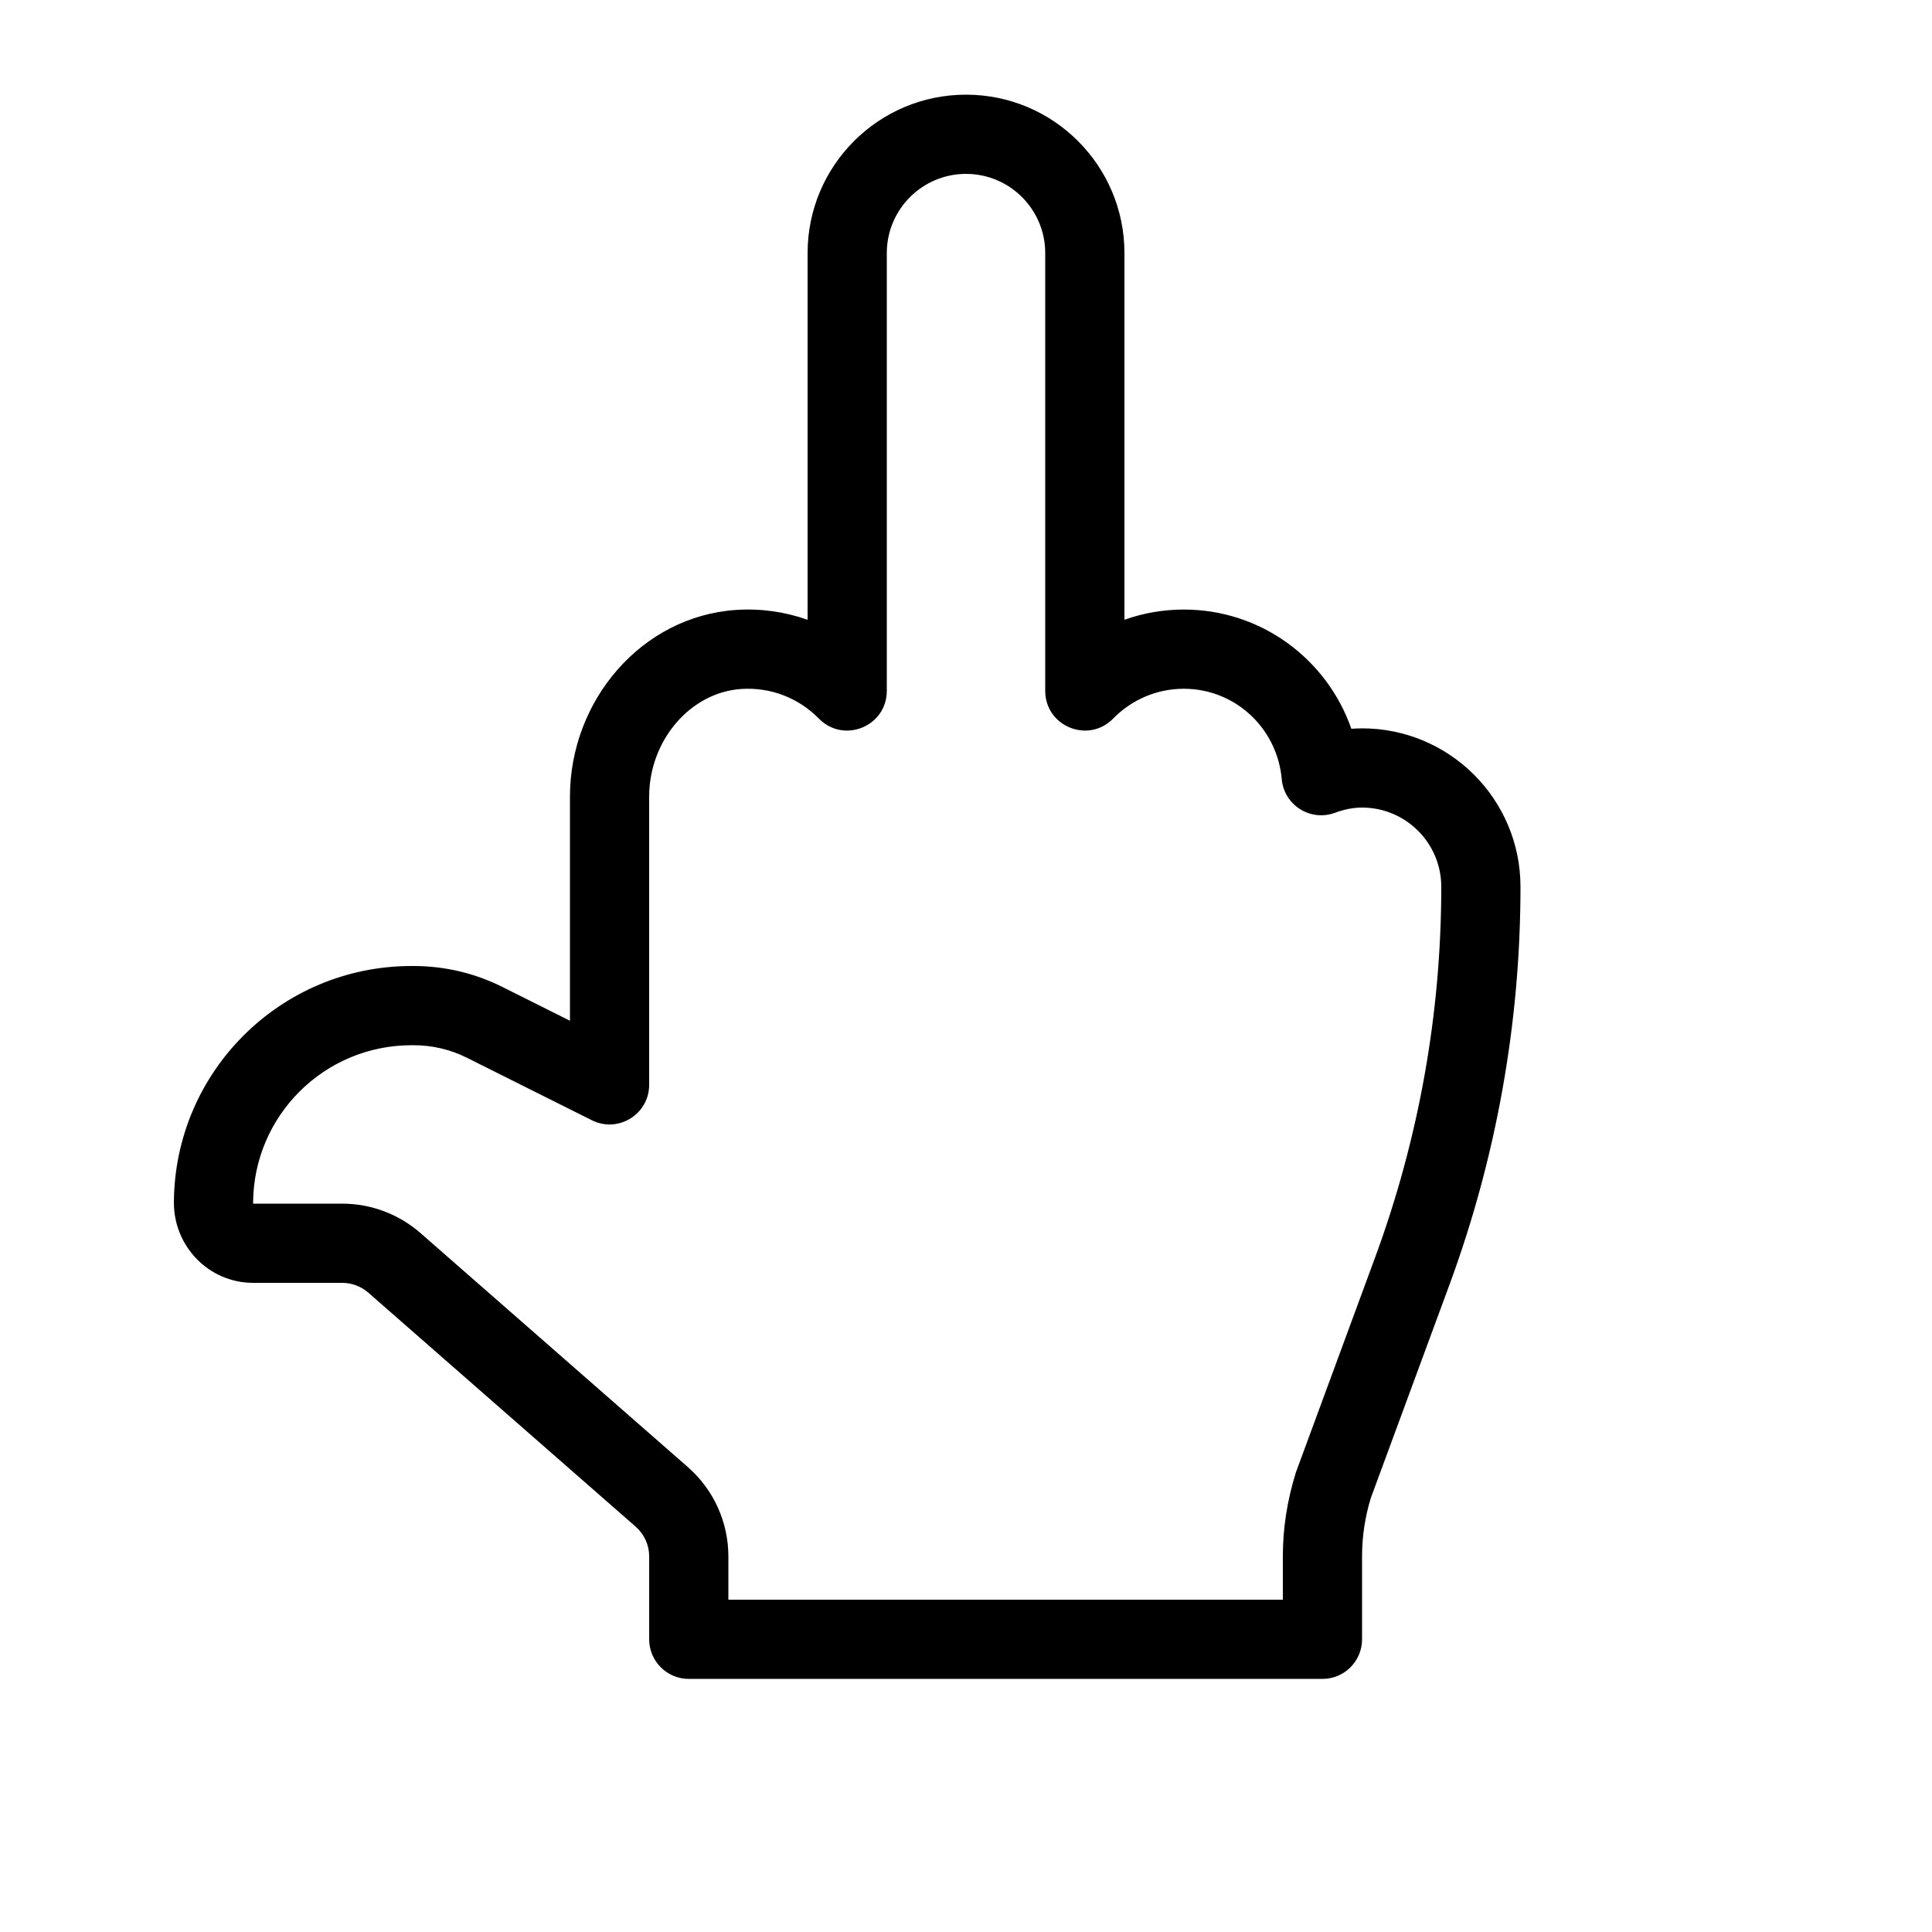 <?xml version="1.0" encoding="UTF-8"?>
<!-- Uploaded to: ICON Repo, www.svgrepo.com, Generator: ICON Repo Mixer Tools -->
<svg fill="#000000" width="800px" height="800px" version="1.1" viewBox="144 144 512 512" xmlns="http://www.w3.org/2000/svg">
 <path d="m504.96 337.02c23.18 0 41.984 18.805 41.984 41.984 0 35.918-6.363 71.594-18.781 105.36l-20.875 56.598c-1.539 5.012-2.328 10.227-2.328 15.449v22.02c0 5.797-4.699 10.496-10.496 10.496h-167.93c-5.797 0-10.496-4.699-10.496-10.496v-21.957c0-3.043-1.301-5.906-3.598-7.91l-70.84-62.004c-1.906-1.664-4.383-2.594-6.93-2.594h-23.594c-11.703 0-21.035-9.641-20.992-21.316 0.176-34.652 28.305-62.648 62.977-62.648h0.586c8.156 0 16.211 1.898 23.461 5.535l17.938 8.969v-59.387c0-25.543 19.023-47.797 43.992-49.477 6.582-0.441 13.016 0.484 18.984 2.606v-97.176c0-23.18 18.805-41.984 41.984-41.984 23.176 0 41.984 18.805 41.984 41.984v97.168c4.981-1.77 10.289-2.703 15.742-2.703 20.461 0 37.934 13.102 44.387 31.59 0.945-0.066 1.891-0.102 2.844-0.102zm-20.992 219.39c0-7.316 1.102-14.613 3.441-22.164l21.055-57.137c11.566-31.438 17.488-64.66 17.488-98.102 0-11.586-9.406-20.992-20.992-20.992-2.328 0-4.695 0.461-7.184 1.383-6.492 2.402-13.492-2.023-14.102-8.922-1.199-13.547-12.395-23.949-25.945-23.949-7.137 0-13.82 2.883-18.738 7.906-6.578 6.723-17.996 2.066-17.996-7.34v-116.02c0-11.586-9.41-20.992-20.992-20.992-11.586 0-20.992 9.406-20.992 20.992v116.02c0 9.395-11.398 14.059-17.984 7.356-5.383-5.477-12.773-8.387-20.59-7.863-13.512 0.906-24.402 13.648-24.402 28.531v76.371c0 7.801-8.211 12.875-15.191 9.387l-33.137-16.57c-4.34-2.176-9.168-3.312-14.062-3.312h-0.586c-23.117 0-41.867 18.66-41.984 41.746 0 0.172 0.062 0.238 0 0.238h23.594c7.621 0 15.008 2.766 20.746 7.781l70.832 61.996c6.863 5.981 10.781 14.613 10.781 23.719v11.461h146.94z"/>
</svg>